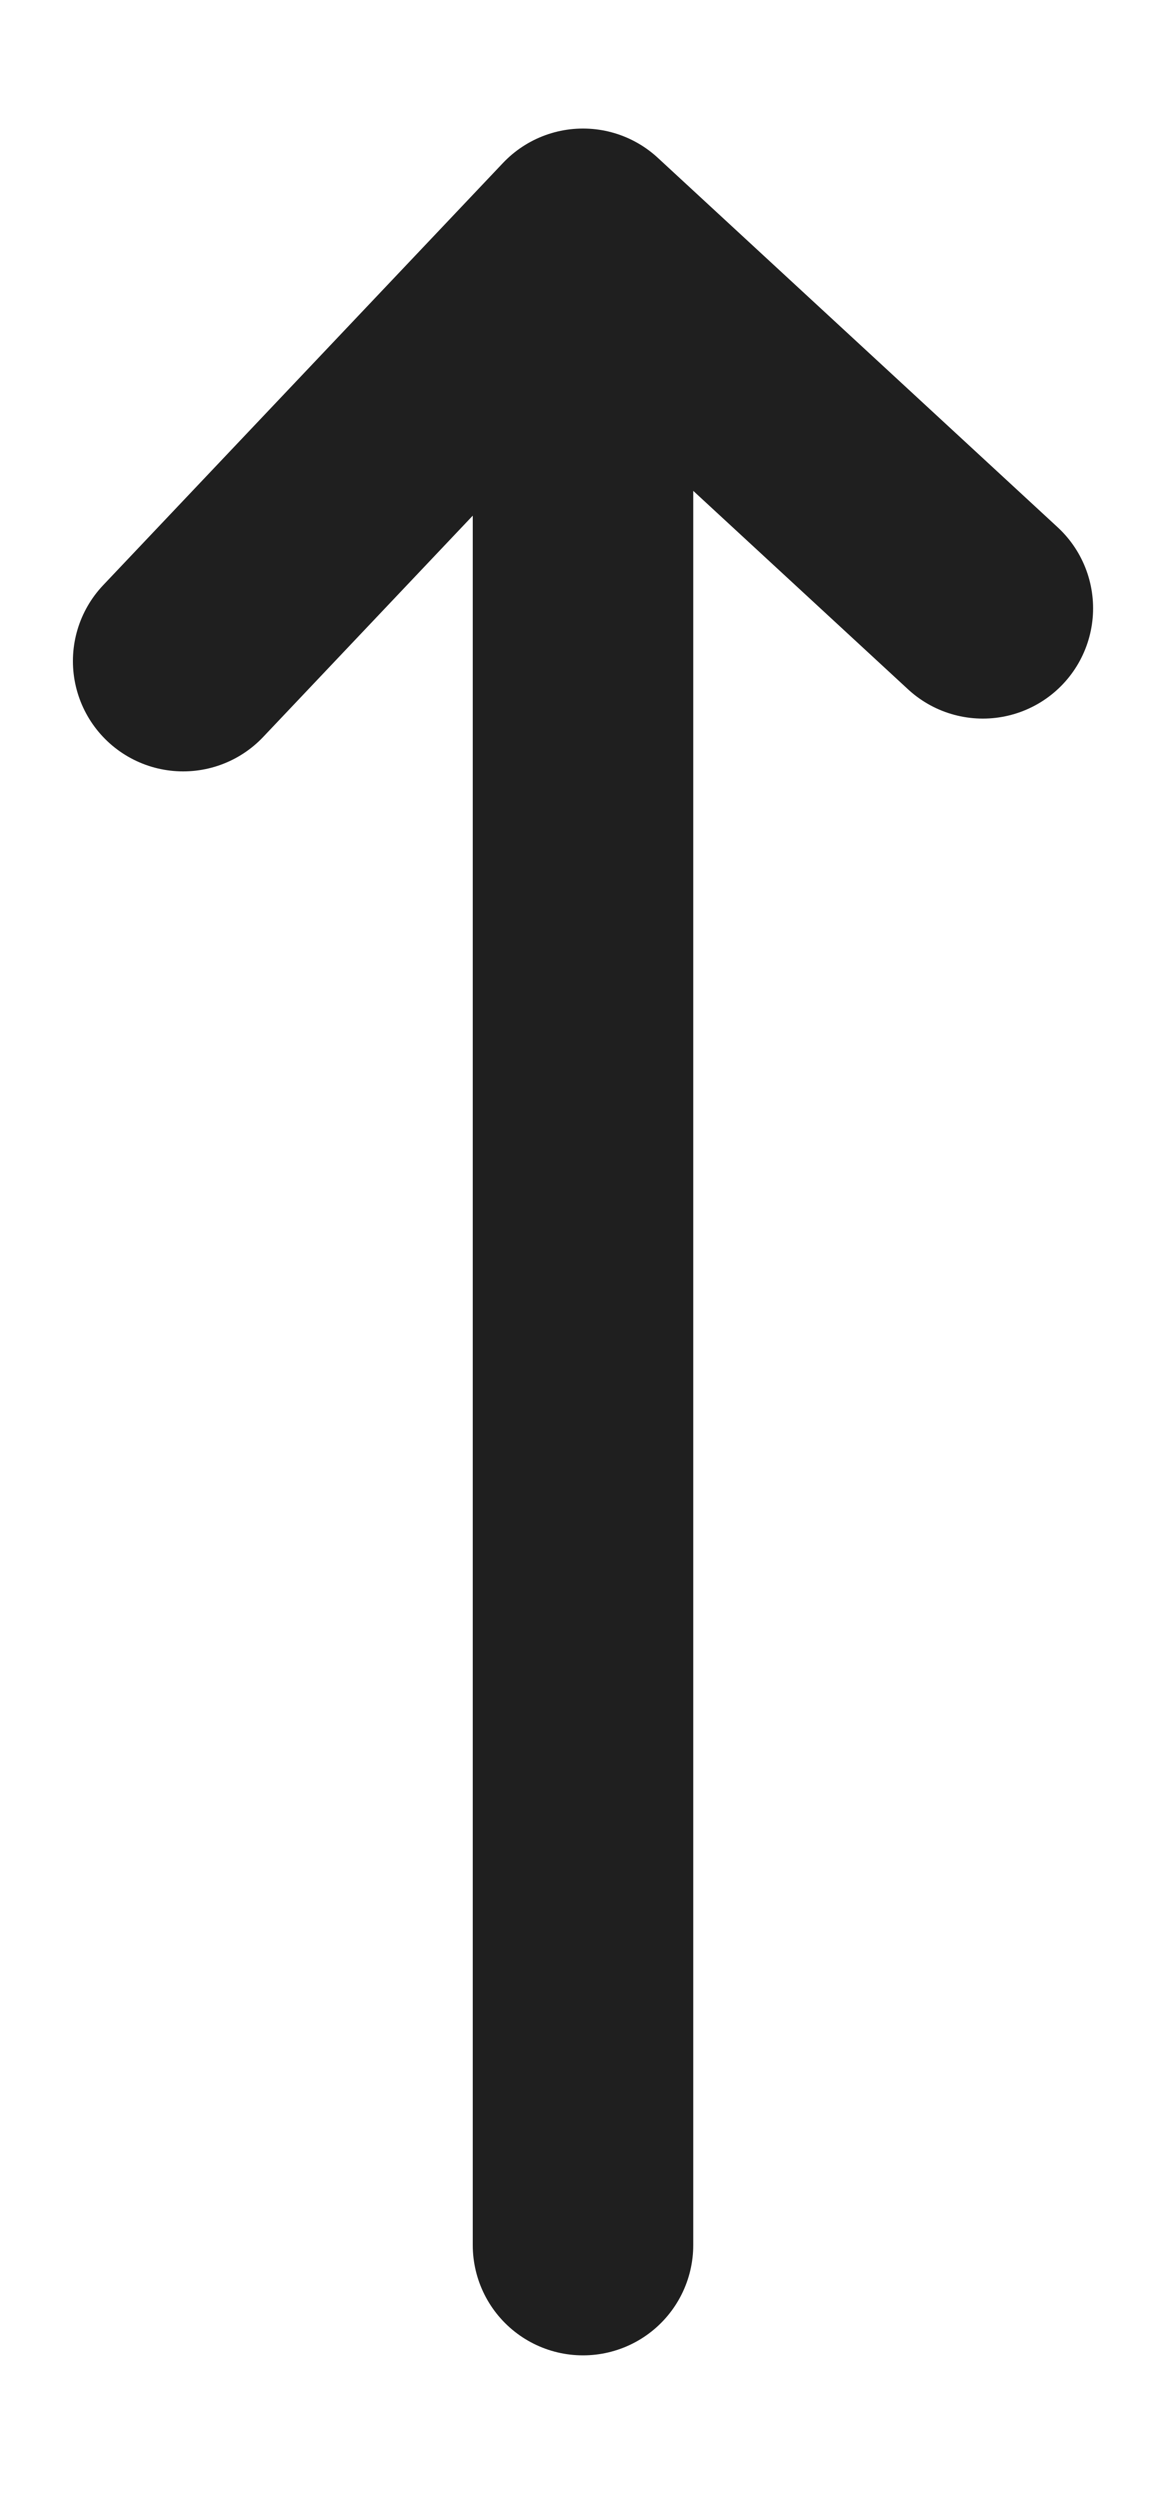 <svg width="8" height="17" viewBox="0 0 8 17" fill="none" xmlns="http://www.w3.org/2000/svg">
<path d="M1.246 4.495L3.966 1.624M3.966 1.624L6.686 4.136M3.966 1.624V15.265" stroke="#1F1F1F" stroke-width="1.5" stroke-linecap="round" stroke-linejoin="round"/>
</svg>
